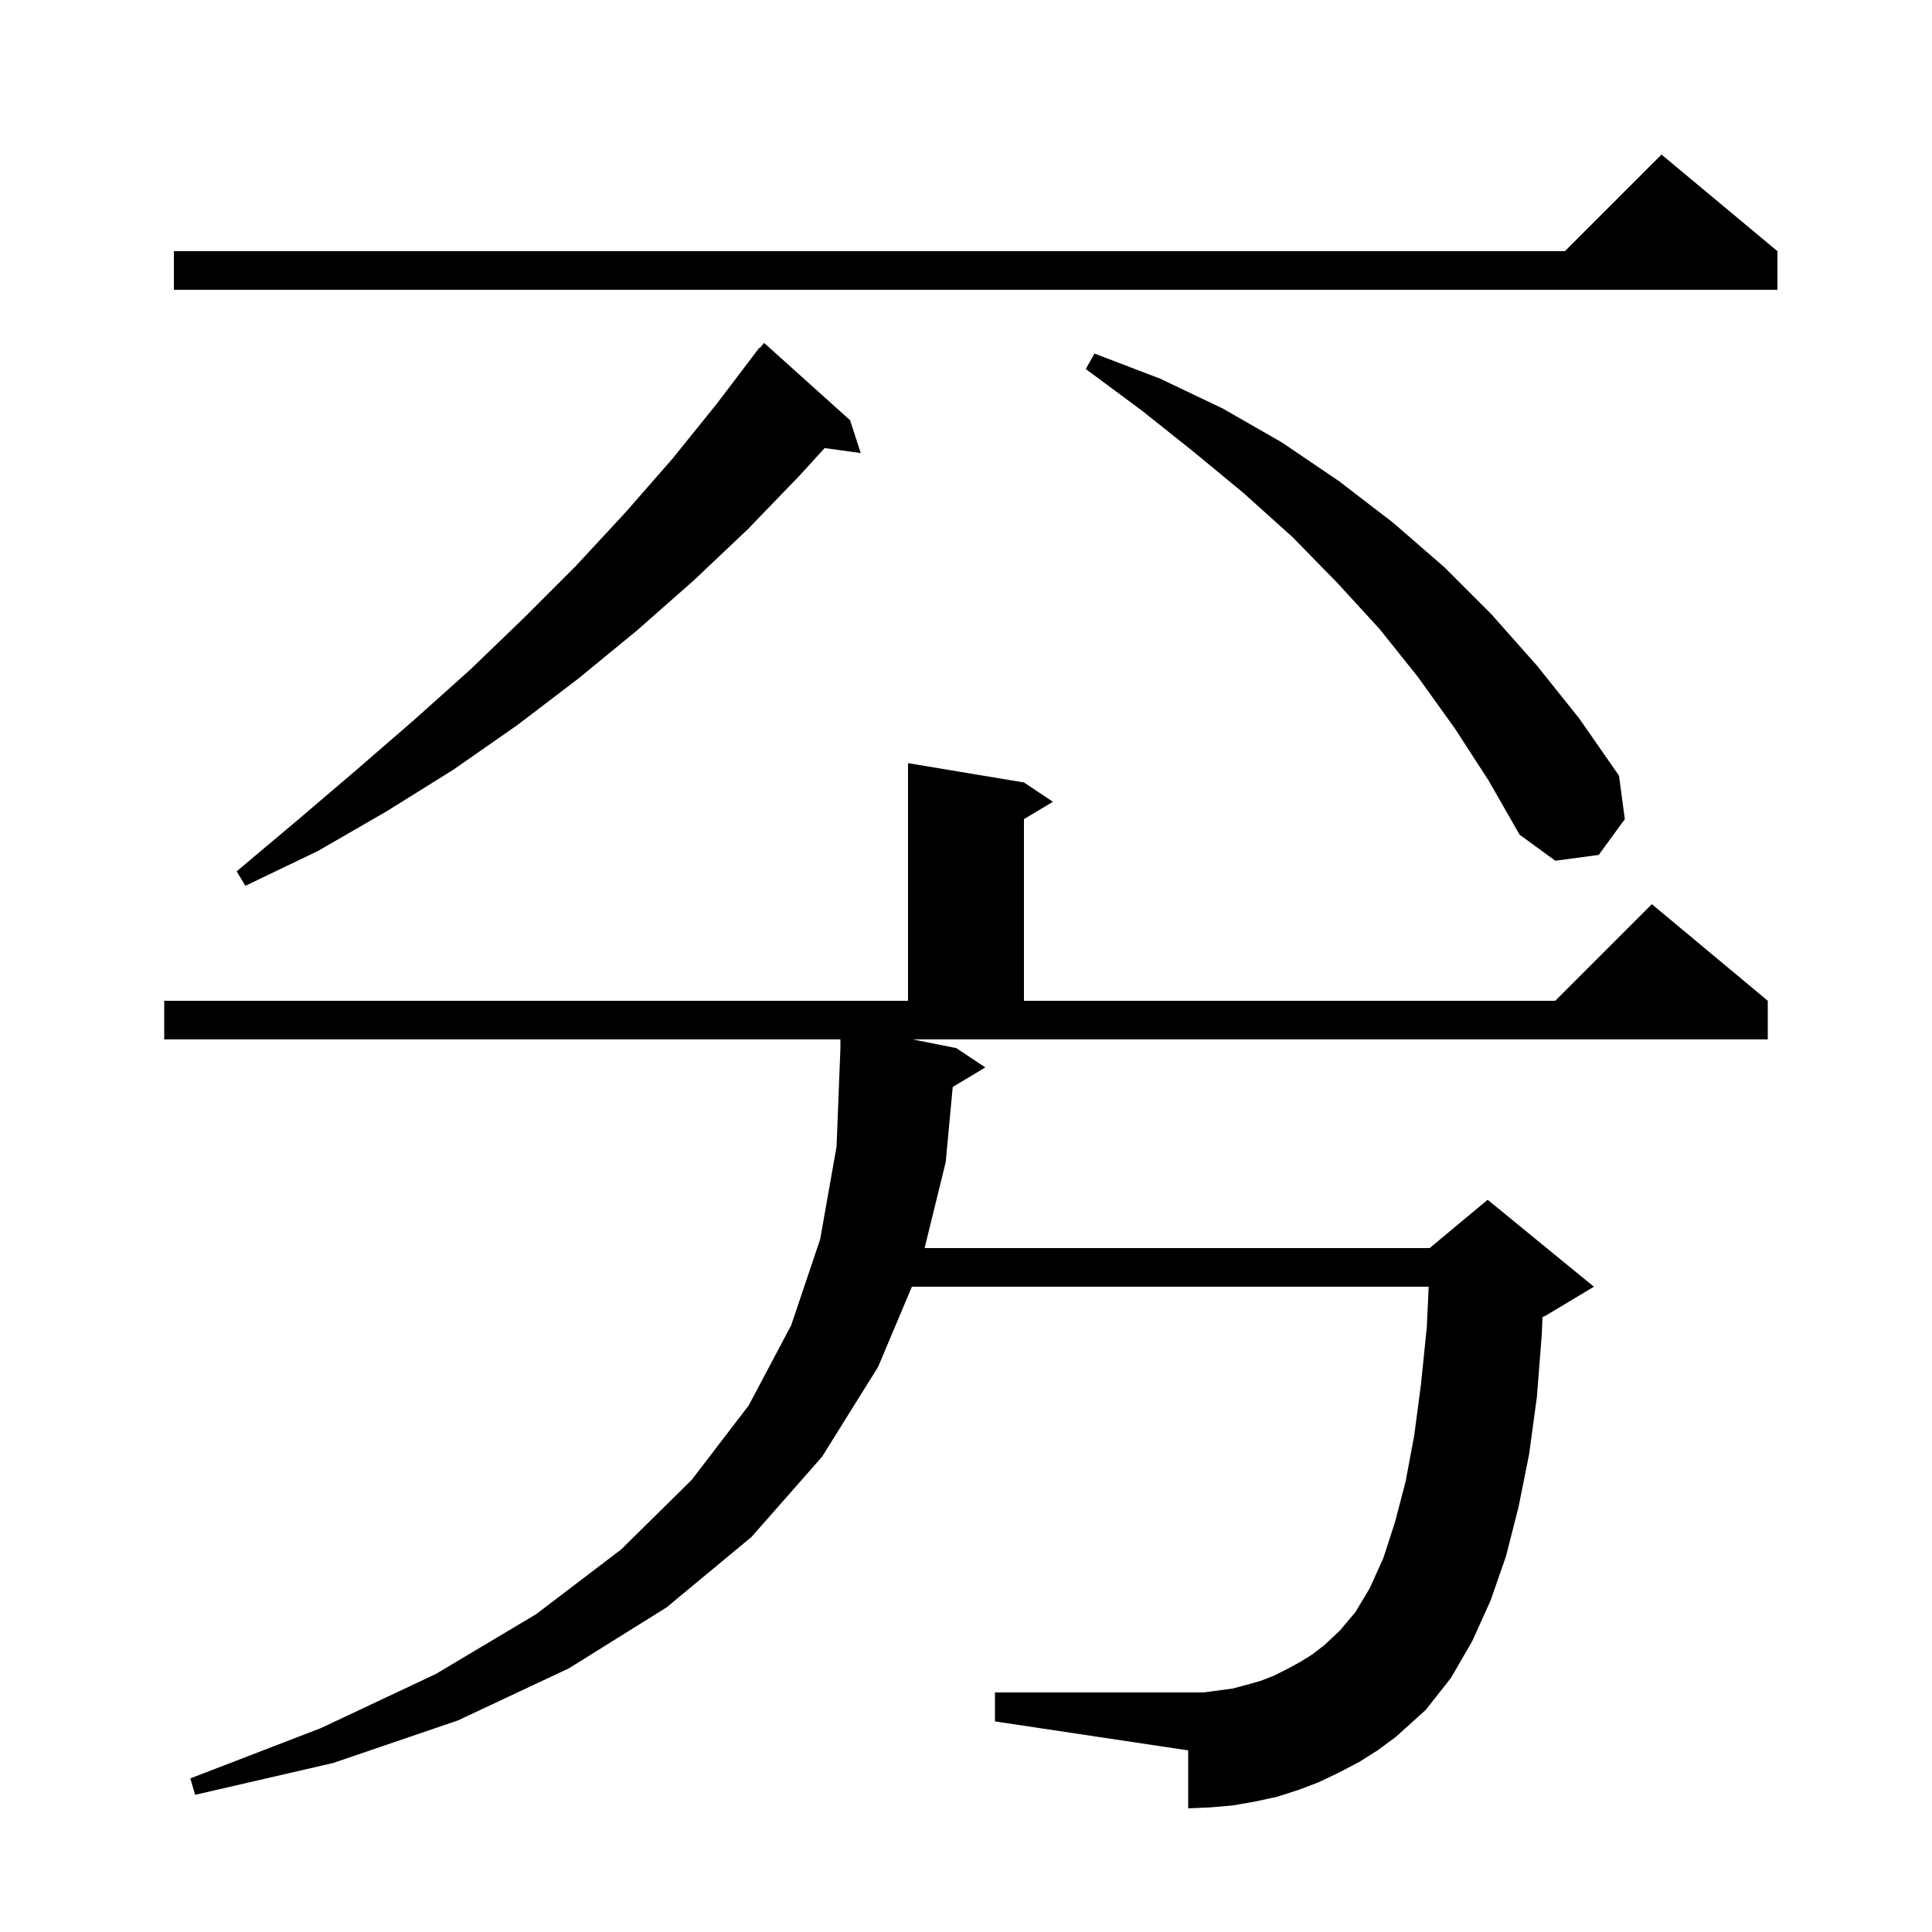 <svg xmlns="http://www.w3.org/2000/svg" xmlns:xlink="http://www.w3.org/1999/xlink" version="1.1" baseProfile="full" viewBox="0 0 200 200" width="200" height="200"><g fill="currentColor"><path d="M 98.625 112.525 L 97.9 120.3 L 95.715 129.2 L 148.0 129.2 L 154.0 124.2 L 165.0 133.2 L 160.0 136.2 L 159.682 136.332 L 159.6 138.2 L 159.1 144.6 L 158.3 150.5 L 157.2 156.0 L 155.9 161.1 L 154.3 165.7 L 152.4 169.9 L 150.2 173.7 L 147.6 177.0 L 144.5 179.8 L 142.6 181.2 L 140.7 182.4 L 138.6 183.5 L 136.5 184.5 L 134.4 185.3 L 132.2 186.0 L 129.9 186.5 L 127.6 186.9 L 125.3 187.1 L 123.0 187.2 L 123.0 181.2 L 103.0 178.2 L 103.0 175.2 L 124.6 175.2 L 127.6 174.8 L 129.1 174.4 L 130.5 174.0 L 131.8 173.5 L 133.2 172.8 L 134.5 172.1 L 135.8 171.3 L 137.1 170.3 L 138.7 168.8 L 140.3 166.9 L 141.8 164.4 L 143.2 161.3 L 144.4 157.6 L 145.5 153.4 L 146.4 148.6 L 147.1 143.3 L 147.7 137.4 L 147.897 133.2 L 94.399 133.2 L 90.9 141.5 L 85.1 150.8 L 77.8 159.1 L 69.0 166.4 L 58.9 172.7 L 47.4 178.1 L 34.5 182.5 L 20.2 185.8 L 19.7 184.1 L 33.2 178.9 L 45.1 173.3 L 55.5 167.1 L 64.3 160.4 L 71.6 153.2 L 77.5 145.5 L 81.9 137.2 L 84.9 128.3 L 86.6 118.7 L 87.0 108.5 L 87.0 107.6 L 17.0 107.6 L 17.0 103.6 L 94.0 103.6 L 94.0 79.0 L 106.0 81.0 L 109.0 83.0 L 106.0 84.8 L 106.0 103.6 L 161.0 103.6 L 171.0 93.6 L 183.0 103.6 L 183.0 107.6 L 94.5 107.6 L 99.0 108.5 L 102.0 110.5 Z M 88.0 43.5 L 89.1 46.9 L 85.368 46.385 L 82.8 49.2 L 77.4 54.8 L 71.8 60.1 L 65.9 65.3 L 59.8 70.3 L 53.5 75.1 L 46.9 79.7 L 40.0 84.0 L 32.9 88.1 L 25.4 91.7 L 24.5 90.2 L 30.8 84.9 L 36.9 79.7 L 42.9 74.5 L 48.7 69.3 L 54.2 64.0 L 59.6 58.6 L 64.7 53.1 L 69.6 47.5 L 74.2 41.8 L 78.6 36.0 L 78.646 36.037 L 79.1 35.5 Z M 150.6 75.4 L 146.8 70.1 L 142.8 65.1 L 138.4 60.3 L 133.8 55.6 L 128.8 51.1 L 123.6 46.8 L 118.2 42.5 L 112.4 38.2 L 113.3 36.6 L 120.1 39.2 L 126.6 42.3 L 132.7 45.8 L 138.6 49.8 L 144.2 54.1 L 149.5 58.7 L 154.4 63.6 L 159.1 68.9 L 163.5 74.4 L 167.6 80.3 L 168.2 84.8 L 165.5 88.5 L 161.0 89.1 L 157.3 86.4 L 154.1 80.8 Z M 184.0 26.0 L 184.0 30.0 L 18.0 30.0 L 18.0 26.0 L 162.0 26.0 L 172.0 16.0 Z "/></g></svg>